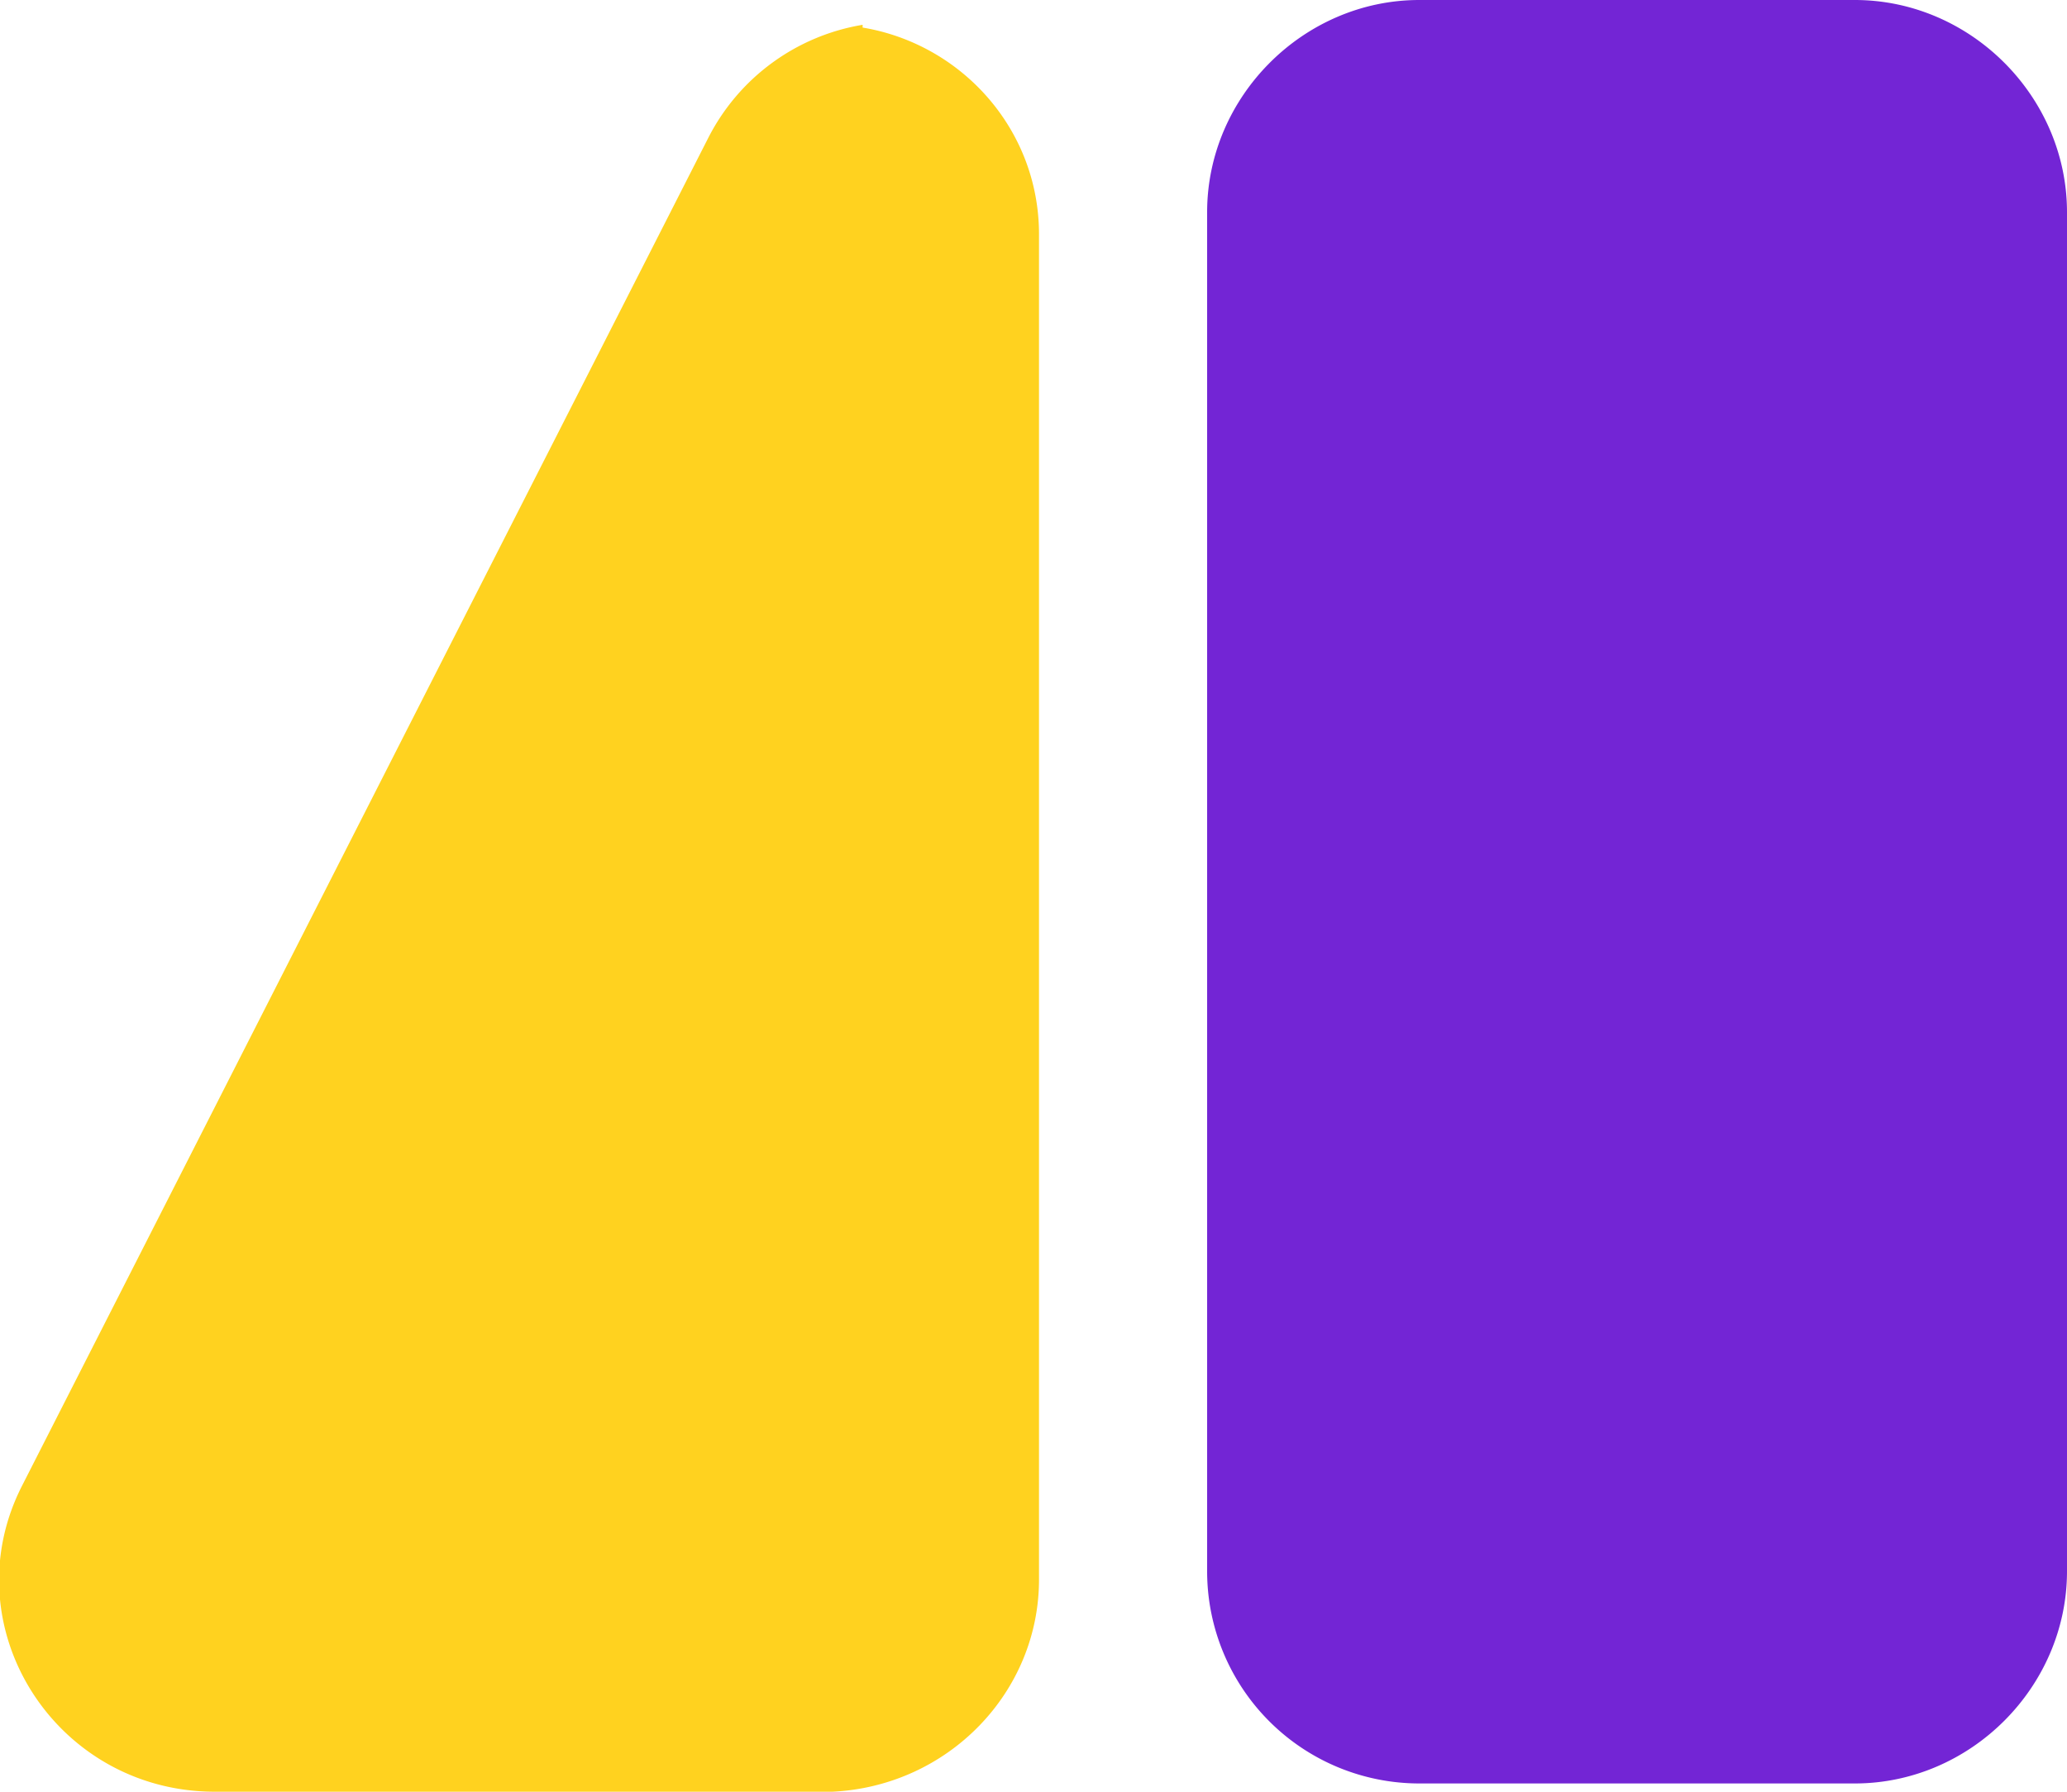 <svg width="75" height="65" viewBox="0 0 75 65" fill="none" xmlns="http://www.w3.org/2000/svg"><path d="M43.8 7.7c0-4.2 3.5-7.7 7.7-7.7h15.8C71.5 0 75 3.5 75 7.7V57c0 4.2-3.5 7.7-7.7 7.7H51.5a7.7 7.7 0 01-7.7-7.7V7.7z" fill="#7325D5"/><path fill-rule="evenodd" clip-rule="evenodd" d="M31.3 1c3.6.6 6.4 3.7 6.4 7.5v48.8c0 4.1-3.3 7.5-7.5 7.7H7.8c-5.8 0-9.6-6-7-11.1L25.7 5A7.7 7.7 0 0131.3.9z" fill="#FFD21F"/></svg>